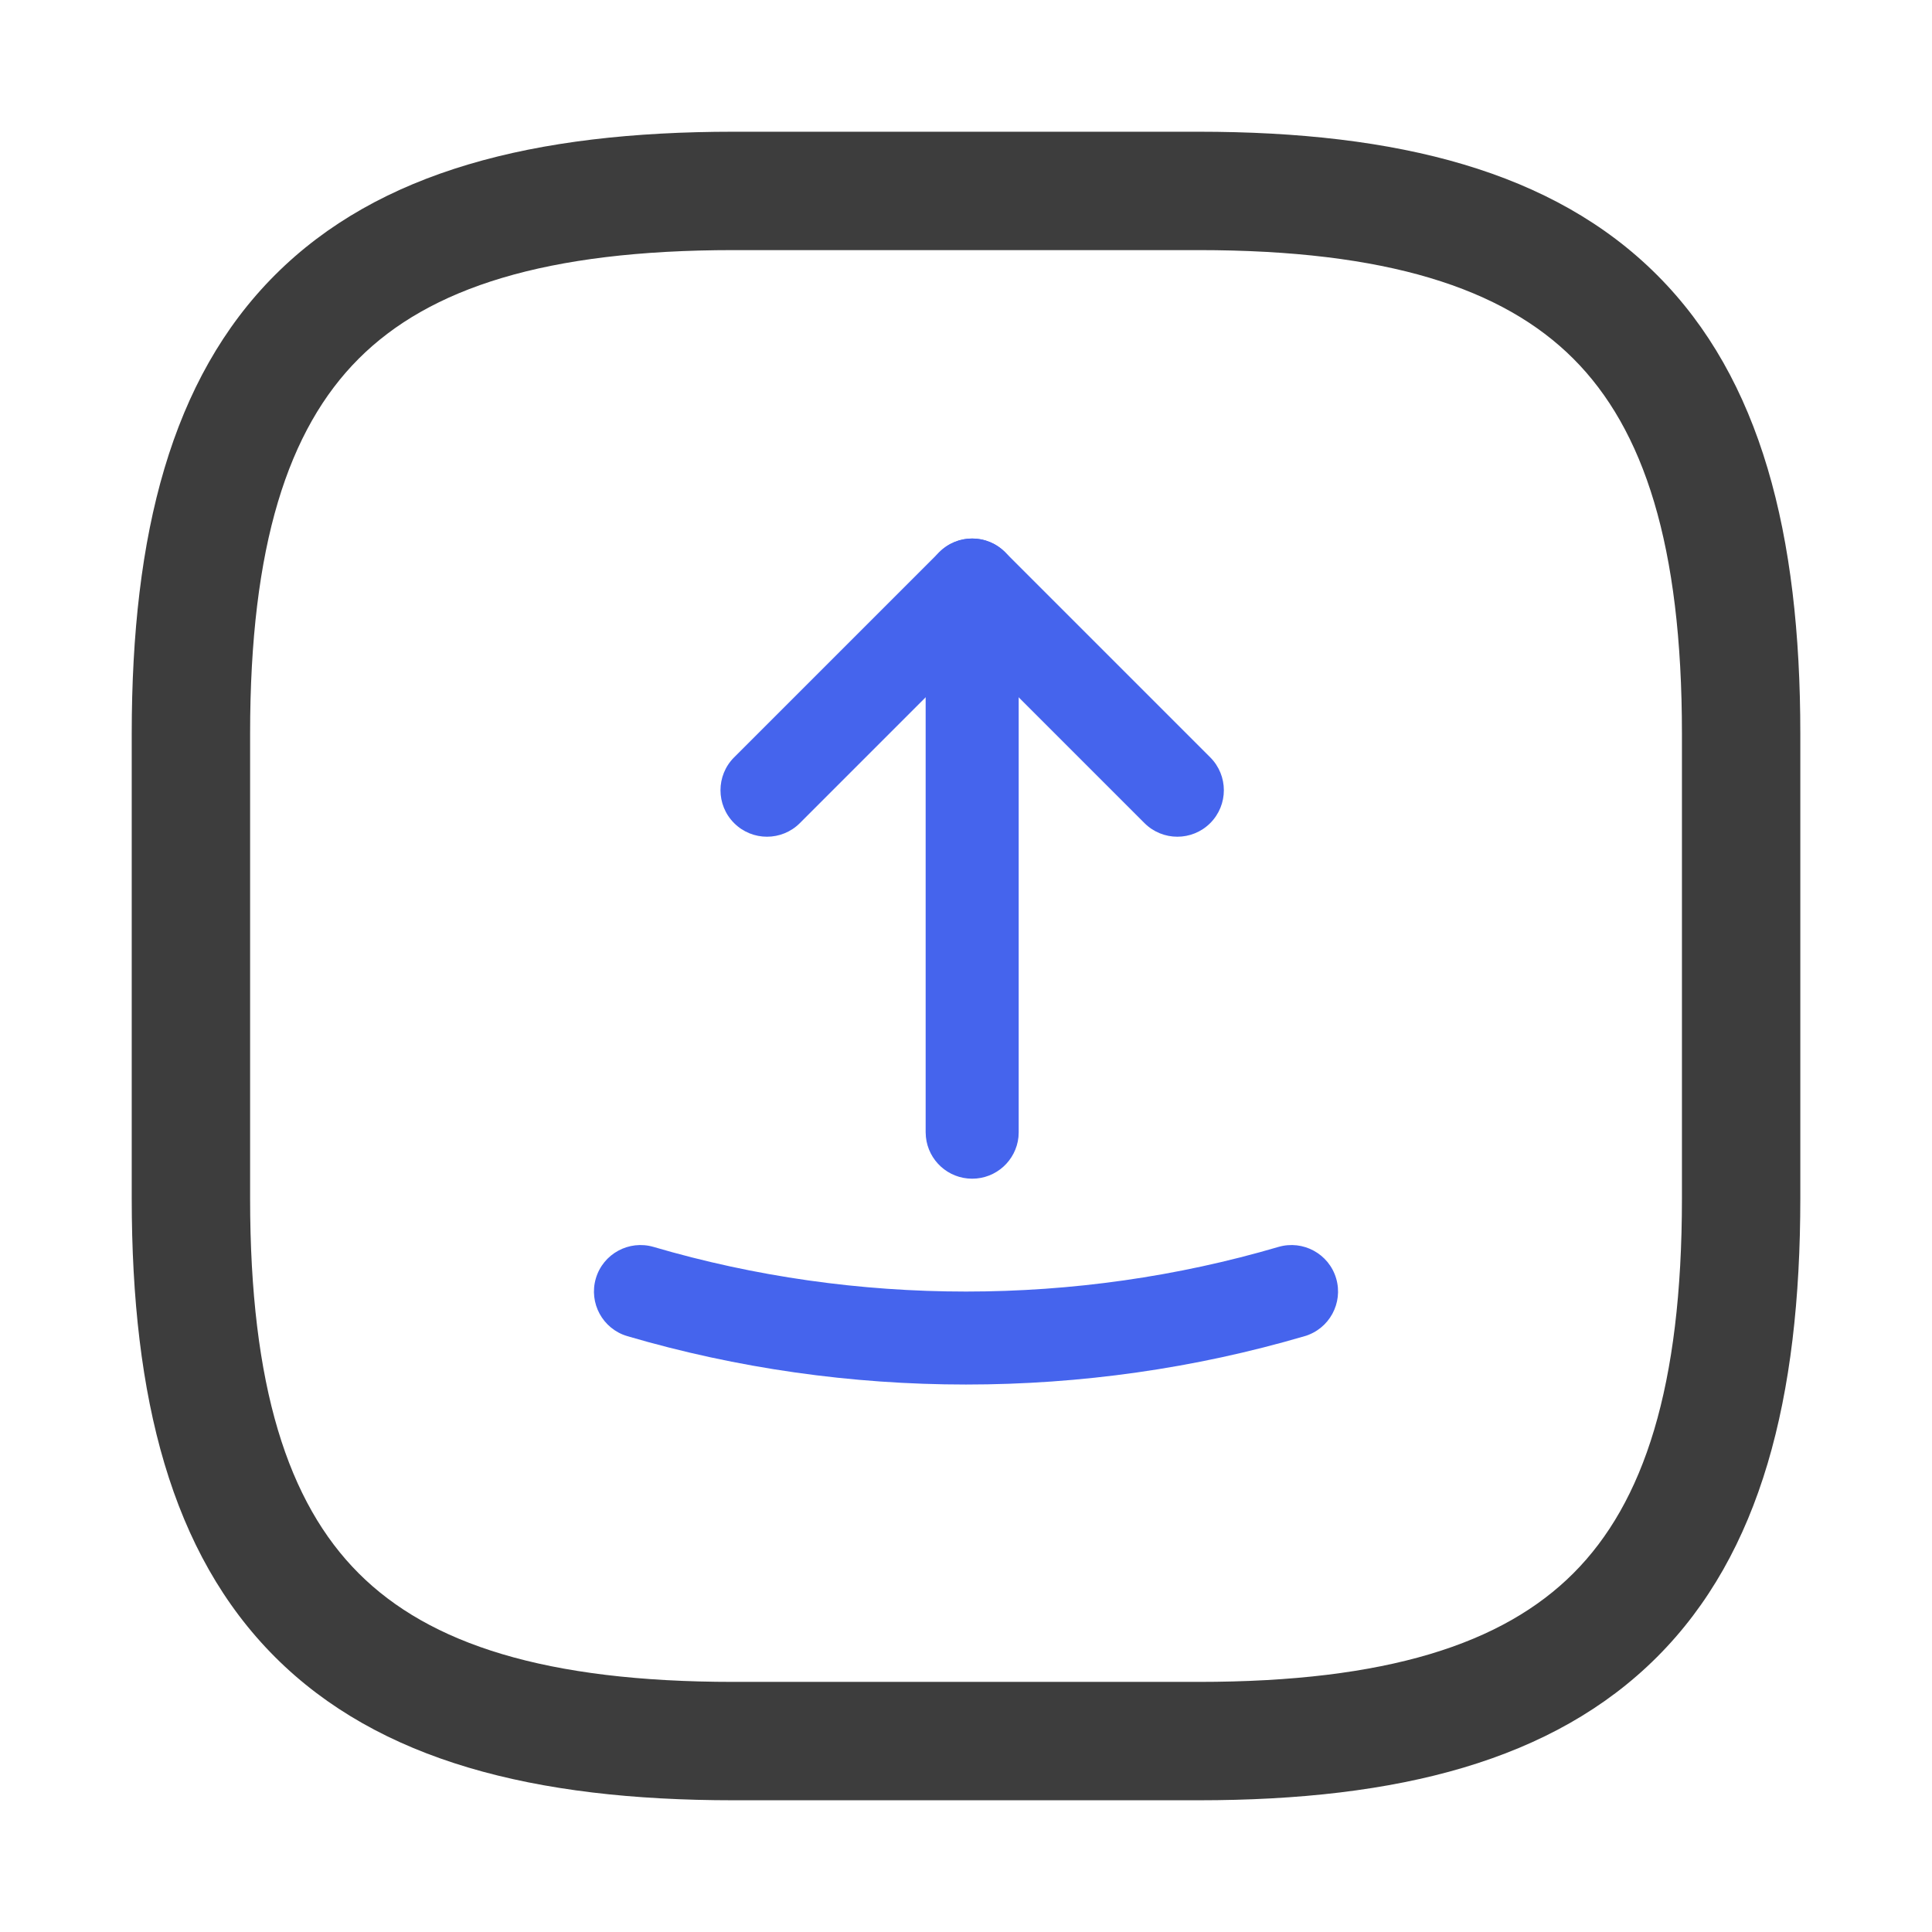 <svg width="44" height="44" viewBox="0 0 44 44" fill="none" xmlns="http://www.w3.org/2000/svg">
<path d="M27.297 3C31.842 3 35.375 3.901 37.738 6.263C40.1 8.625 41.001 12.159 41.001 16.705V27.296C41 31.842 40.1 35.375 37.738 37.737C35.375 40.1 31.843 41 27.297 41H16.705C12.159 41 8.626 40.1 6.263 37.737C3.901 35.375 3.001 31.842 3 27.296V16.705C3.001 12.159 3.901 8.625 6.263 6.263C8.626 3.9 12.159 3 16.705 3H27.297ZM16.705 5.696C12.425 5.696 9.779 6.559 8.169 8.169C6.56 9.778 5.696 12.425 5.696 16.705V27.296C5.696 31.576 6.56 34.222 8.169 35.831C9.779 37.441 12.425 38.304 16.705 38.304H27.297C31.577 38.304 34.222 37.441 35.832 35.831C37.441 34.222 38.305 31.576 38.305 27.296V16.705C38.305 12.425 37.441 9.778 35.832 8.169C34.222 6.56 31.576 5.696 27.297 5.696H16.705Z" fill="#3D3D3D"/>
<path d="M21.392 12.575C21.805 12.161 22.476 12.161 22.889 12.575L27.562 17.248C27.976 17.662 27.976 18.332 27.562 18.746C27.149 19.159 26.478 19.159 26.065 18.746L22.14 14.821L18.216 18.746C17.803 19.159 17.132 19.159 16.719 18.746C16.305 18.332 16.305 17.662 16.719 17.248L21.392 12.575Z" fill="#4564ED"/>
<path d="M21.081 25.785V13.324C21.081 12.739 21.556 12.265 22.141 12.265C22.726 12.265 23.2 12.739 23.2 13.324V25.785L23.195 25.894C23.14 26.428 22.689 26.844 22.141 26.844C21.592 26.844 21.141 26.428 21.087 25.894L21.081 25.785Z" fill="#4564ED"/>
<path d="M29.115 28.398C29.676 28.234 30.265 28.554 30.43 29.115C30.595 29.676 30.274 30.265 29.713 30.43C24.711 31.899 19.289 31.899 14.287 30.43C13.726 30.265 13.405 29.676 13.57 29.115C13.735 28.554 14.324 28.234 14.885 28.398C19.497 29.753 24.504 29.753 29.115 28.398Z" fill="#4564ED"/>
</svg>
